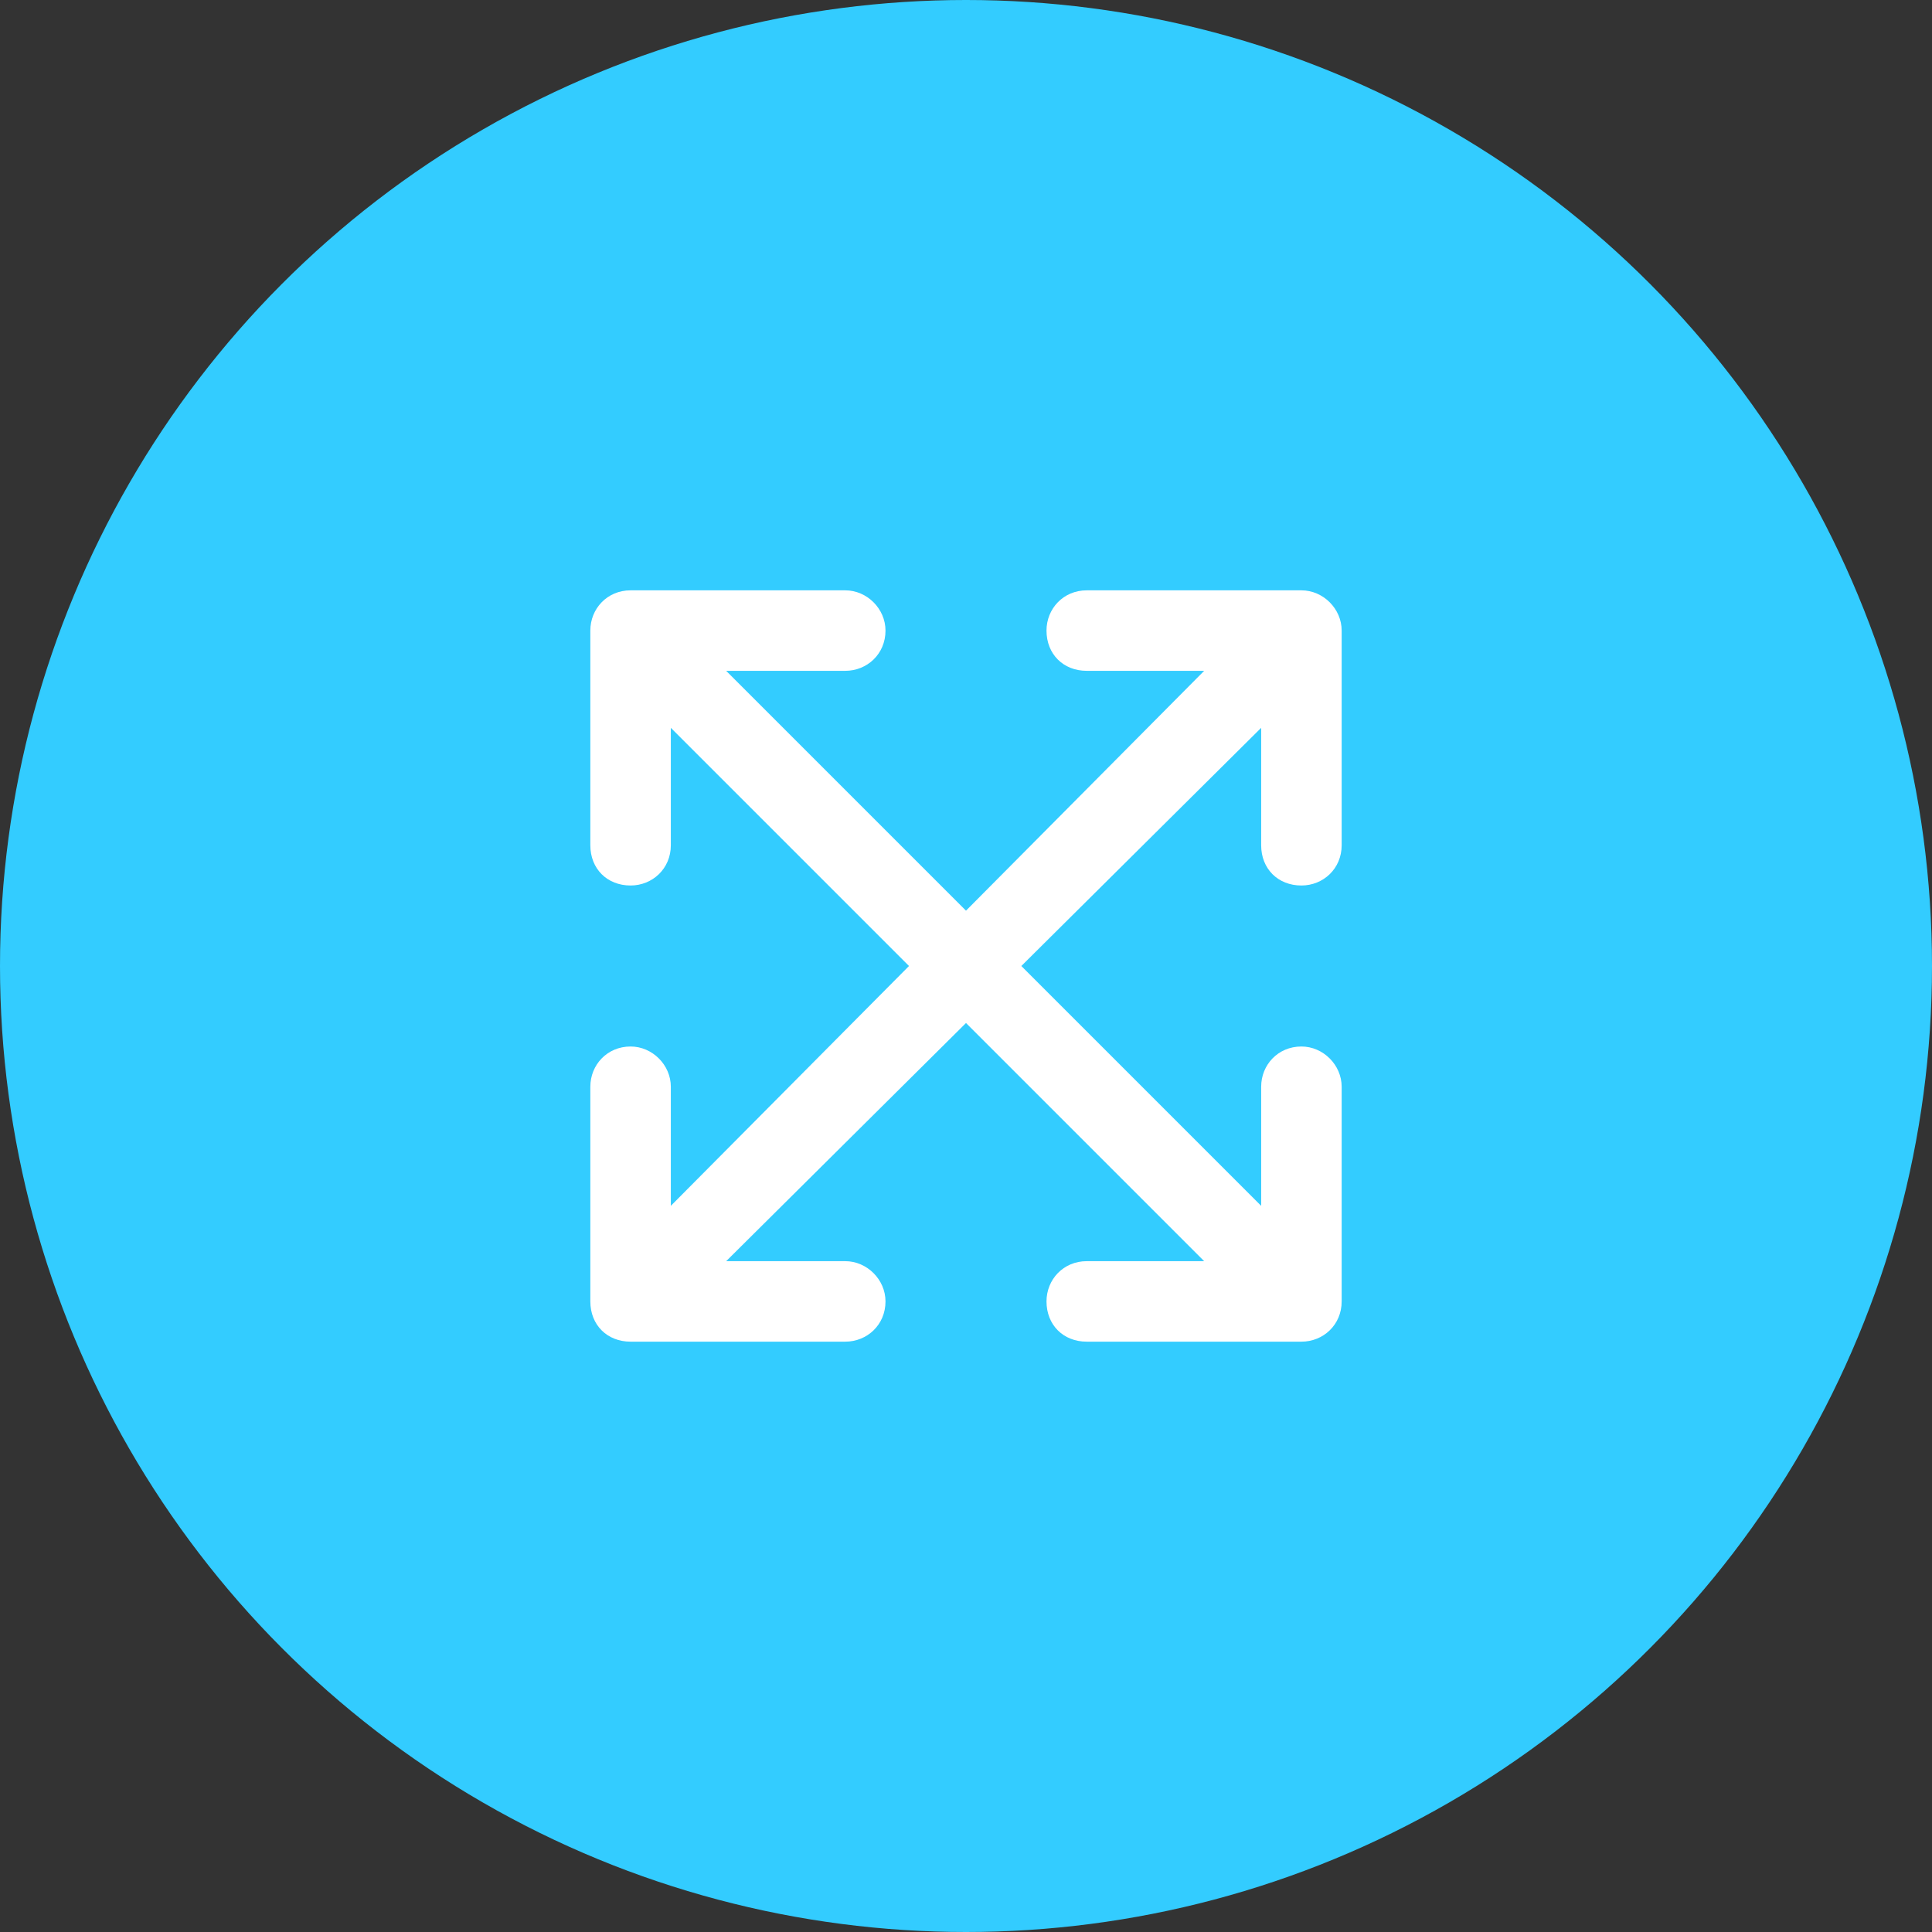 <svg width="36" height="36" viewBox="0 0 36 36" fill="none" xmlns="http://www.w3.org/2000/svg">
<rect x="0" y="0" width="36" height="36" fill="#333333" stroke="none"/>
<circle cx="18" cy="18" r="18" fill="#33CCFF"/>
<path d="M20.25 11H24.25C24.656 11 25 11.344 25 11.75V15.75C25 16.188 24.656 16.5 24.25 16.5C23.812 16.5 23.5 16.188 23.5 15.75V13.562L19.031 18L23.5 22.469V20.25C23.5 19.844 23.812 19.5 24.25 19.5C24.656 19.5 25 19.844 25 20.25V24.25C25 24.688 24.656 25 24.25 25H20.25C19.812 25 19.5 24.688 19.5 24.25C19.5 23.844 19.812 23.5 20.25 23.5H22.438L18 19.062L13.531 23.5H15.75C16.156 23.5 16.5 23.844 16.5 24.25C16.5 24.688 16.156 25 15.75 25H11.75C11.312 25 11 24.688 11 24.25V20.25C11 19.844 11.312 19.5 11.75 19.5C12.156 19.5 12.5 19.844 12.5 20.25V22.469L16.938 18L12.5 13.562V15.75C12.5 16.188 12.156 16.5 11.75 16.5C11.312 16.5 11 16.188 11 15.75V11.75C11 11.344 11.312 11 11.75 11H15.75C16.156 11 16.5 11.344 16.5 11.75C16.5 12.188 16.156 12.5 15.75 12.5H13.531L18 16.969L22.438 12.5H20.25C19.812 12.5 19.5 12.188 19.5 11.75C19.5 11.344 19.812 11 20.25 11Z" fill="white"/>
</svg>
